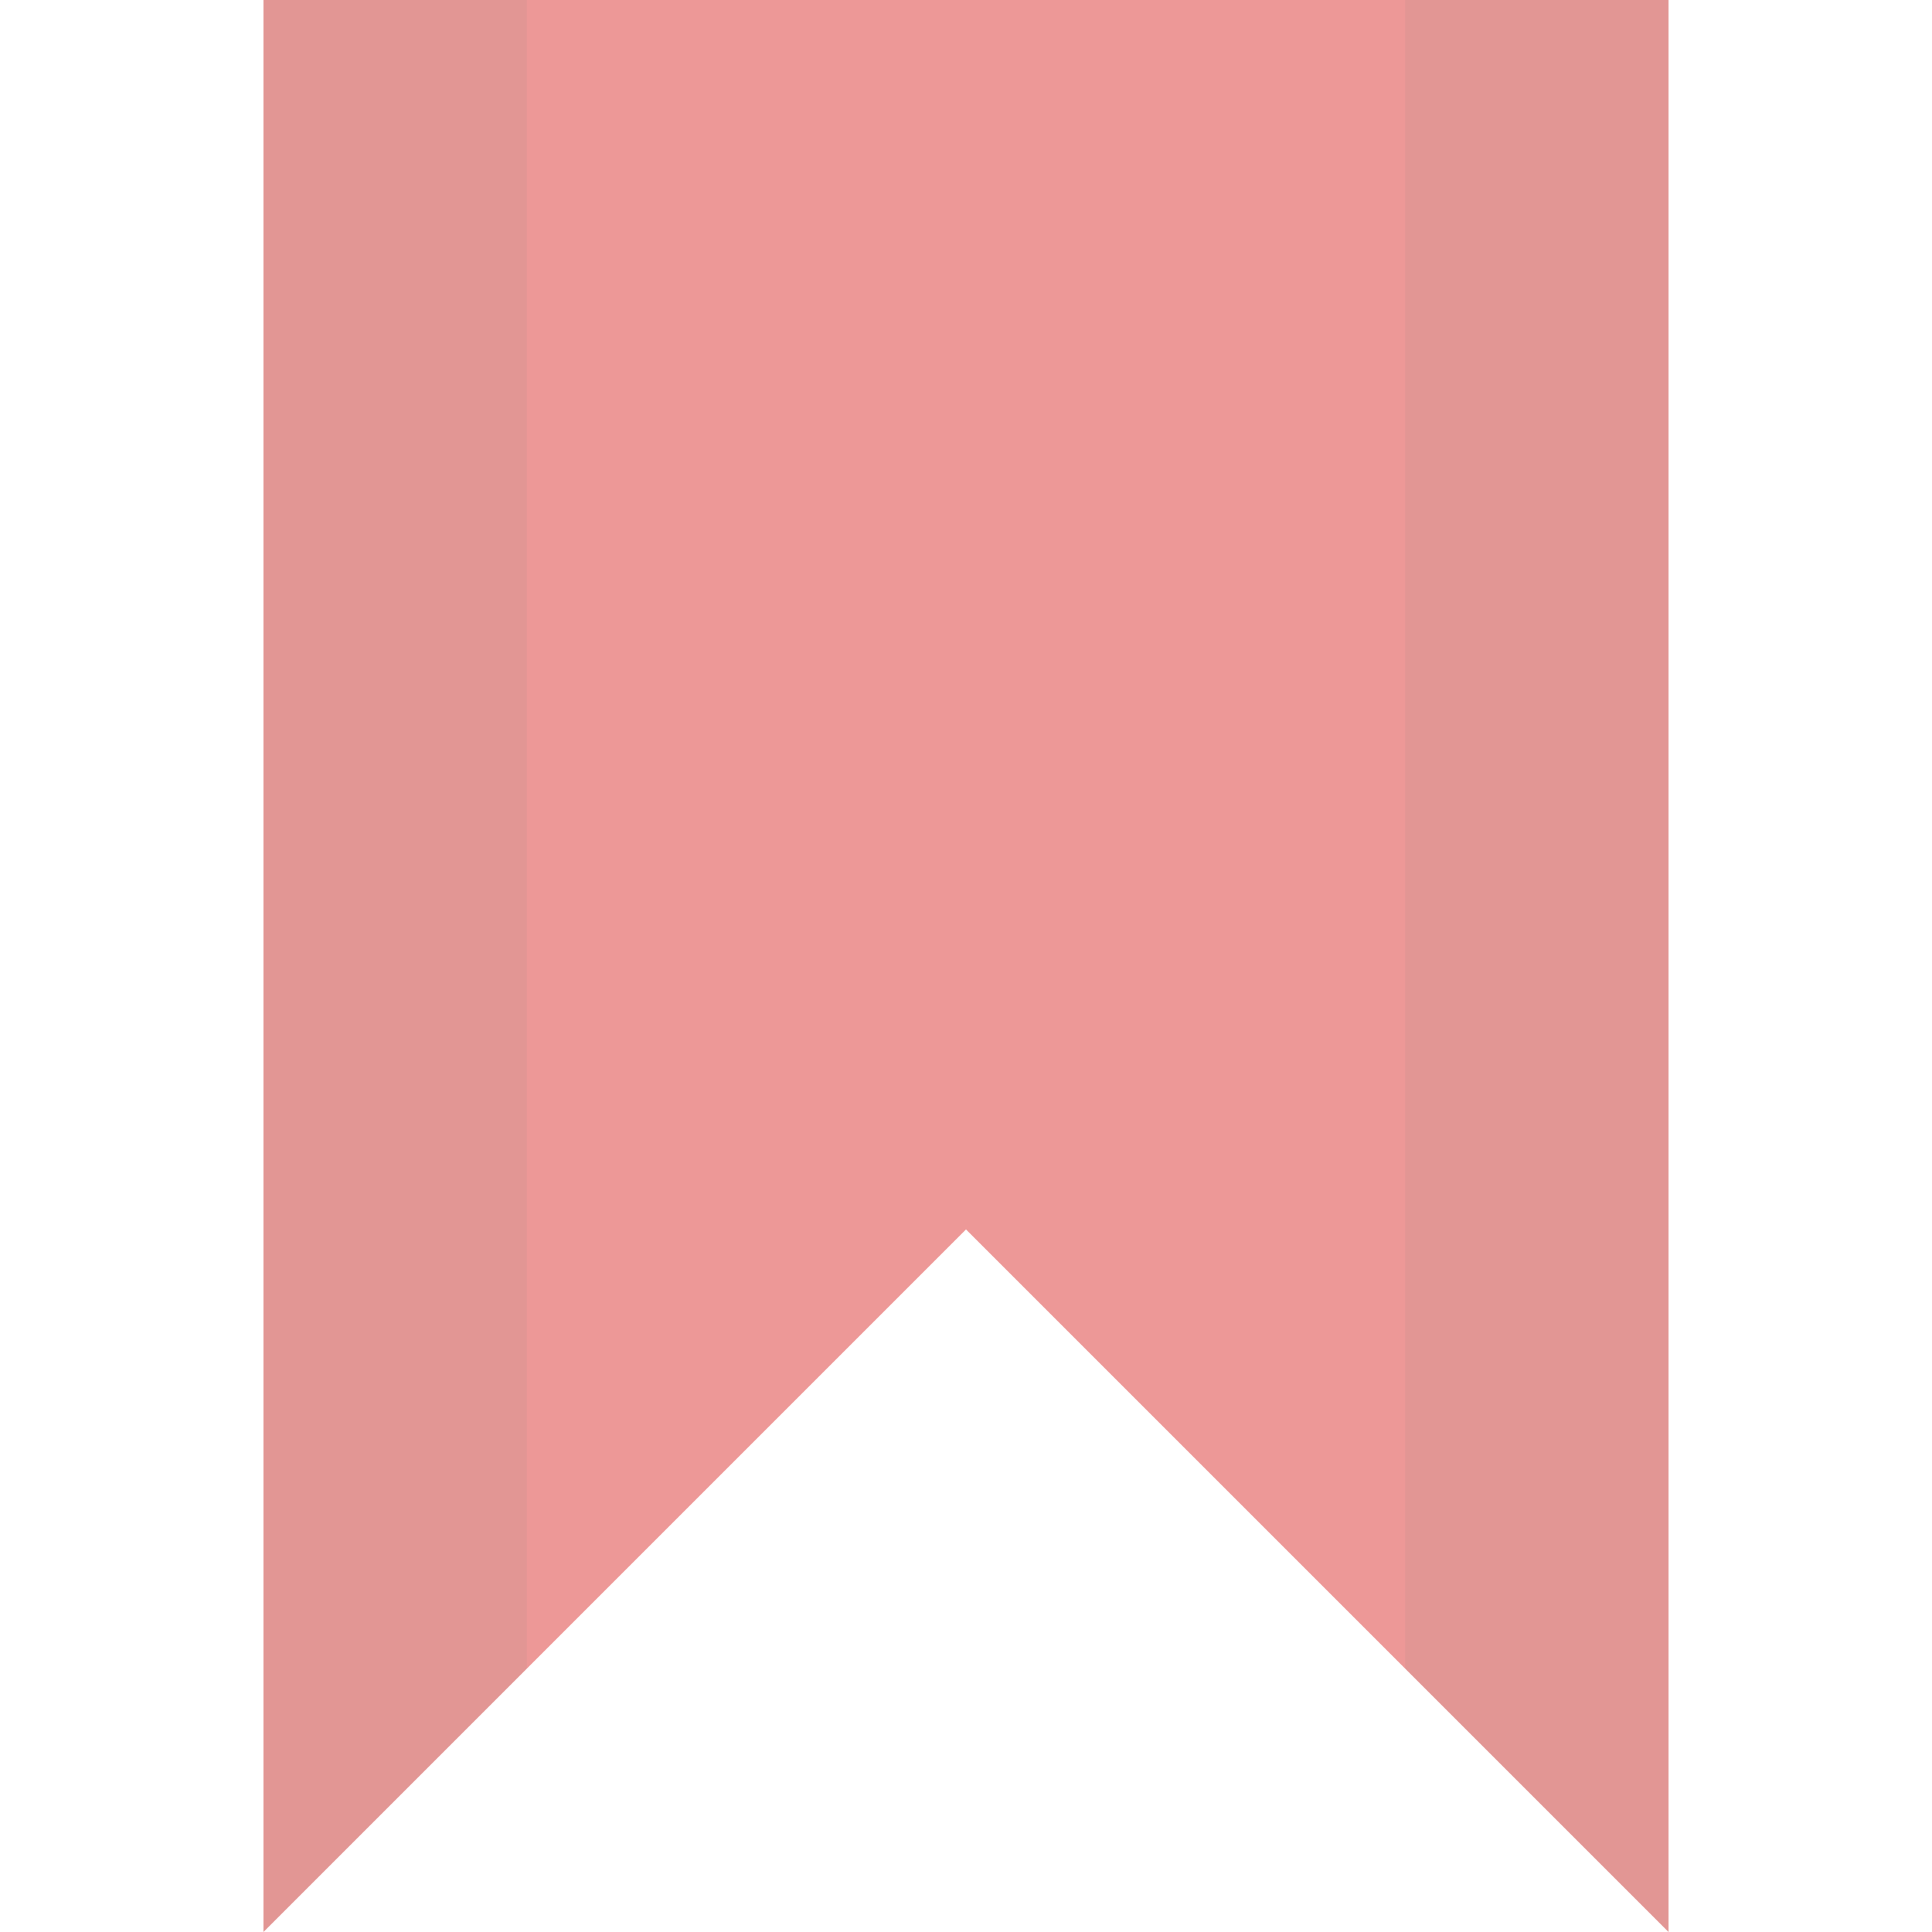 <svg width="22" xmlns="http://www.w3.org/2000/svg" height="22" viewBox="0 0 22 22">
<g style="opacity:.5;fill-rule:evenodd">
<path style="fill:#dc322f" d="m 3,0 16,0 0,22 -8,-8 -8,8 z"/>
<path style="fill-opacity:.1" d="M 3 0 L 3 22 L 6 19 L 6 0 L 3 0 z M 16 0 L 16 19 L 19 22 L 19 0 L 16 0 z "/>
</g>
</svg>
